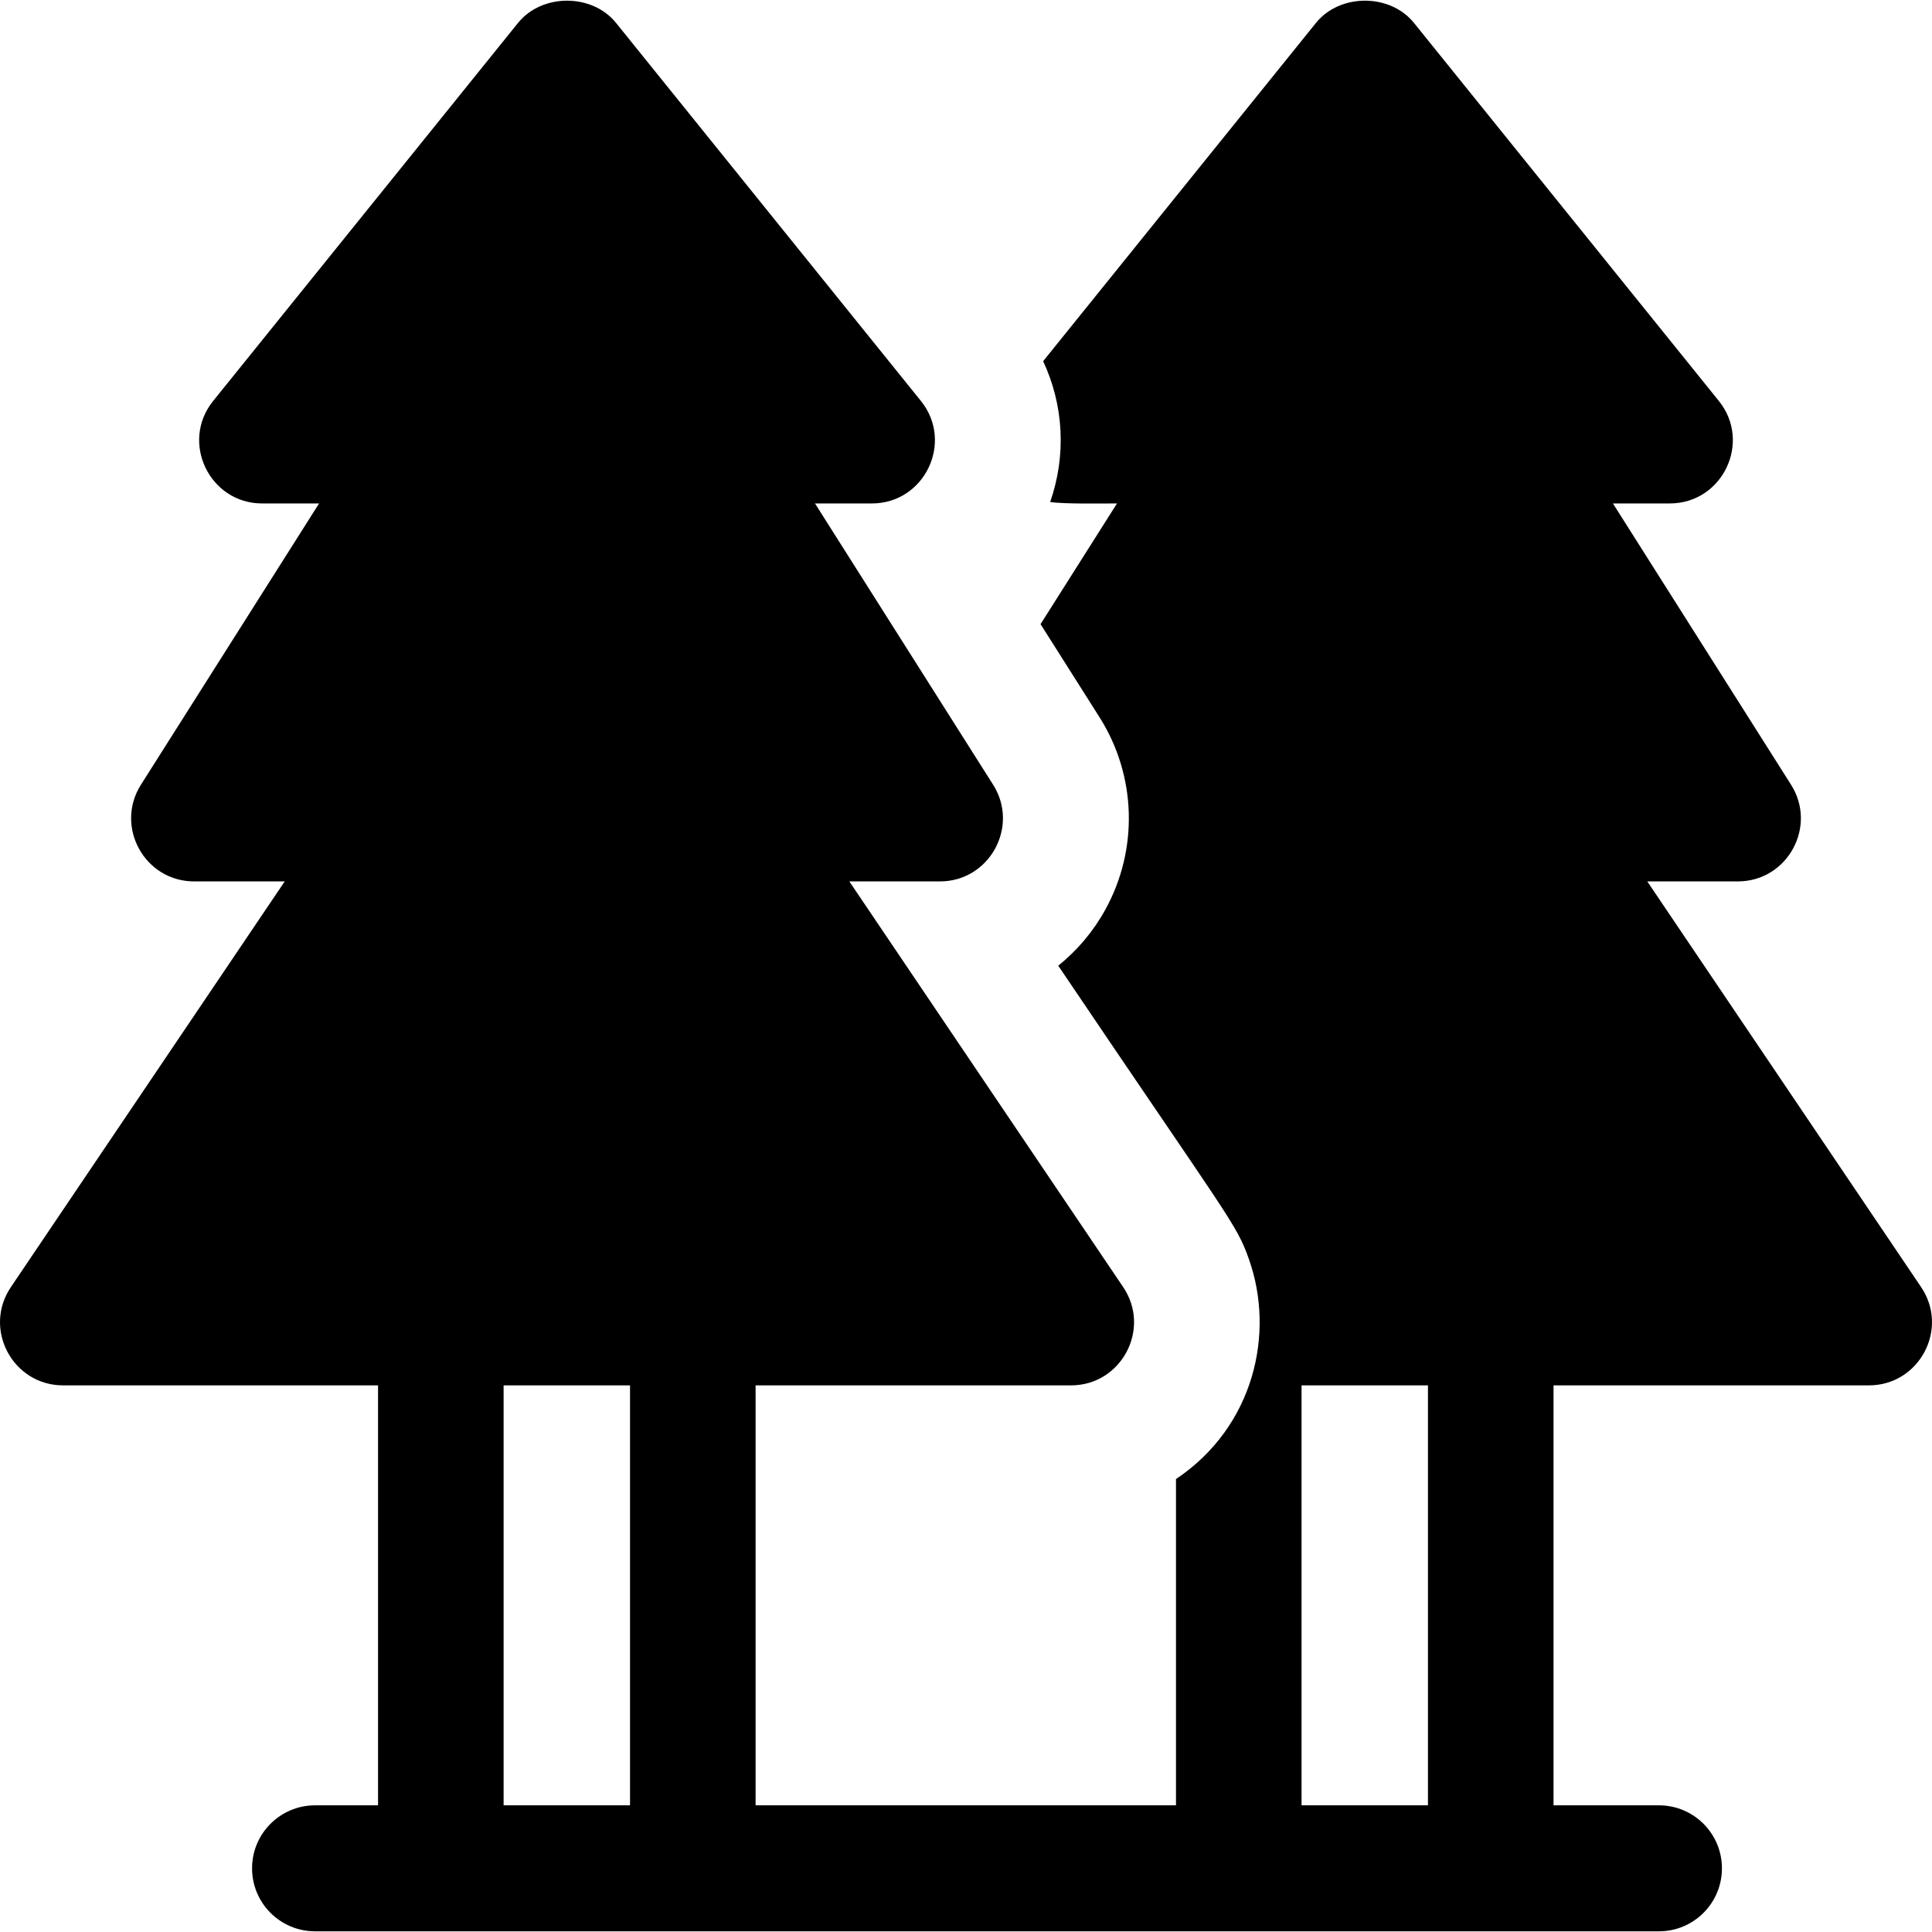 <?xml version="1.0" encoding="iso-8859-1"?>
<!-- Uploaded to: SVG Repo, www.svgrepo.com, Generator: SVG Repo Mixer Tools -->
<svg fill="#000000" height="800px" width="800px" version="1.1" id="Layer_1" xmlns="http://www.w3.org/2000/svg" xmlns:xlink="http://www.w3.org/1999/xlink" 
	 viewBox="0 0 512.001 512.001" xml:space="preserve">
<g>
	<g>
		<path d="M509.122,341.101l-72.577-107.517h23.999c13.146,0,21.126-14.542,14.102-25.628l-47.203-74.538h15.069
			c13.991,0,21.794-16.275,12.994-27.172L374.725,6.081c-6.336-7.869-19.65-7.869-25.987,0l-72.292,89.637
			c5.45,11.667,6.178,24.928,1.861,37.314c3.618,0.574,13.708,0.386,17.711,0.386l-20.259,31.99l15.634,24.685
			c9.761,15.407,10.364,34.927,1.554,50.931c-3.206,5.836-7.484,10.864-12.498,14.901c45.671,67.669,47.166,68.257,50.551,77.825
			h-0.008c6.889,19.415,1.492,44.247-19.344,58.223v86.461H200.241V367.139h83.583c13.348,0,21.316-14.956,13.836-26.036
			l-72.576-107.518h23.999c13.146,0,21.126-14.542,14.102-25.628l-47.203-74.538h15.069c13.991,0,21.794-16.275,12.994-27.172
			L163.264,6.082c-6.336-7.869-19.65-7.869-25.987,0L56.495,106.248c-8.8,10.897-0.998,27.172,12.994,27.172h15.069l-47.204,74.536
			c-7.024,11.086,0.956,25.628,14.102,25.628h23.999L2.88,341.101c-7.481,11.079,0.489,26.036,13.836,26.036h83.471v111.295H83.493
			c-9.222,0-16.694,7.472-16.694,16.694s7.472,16.694,16.694,16.694c131.059,0,224.062,0,356.144,0
			c9.222,0,16.694-7.472,16.694-16.694s-7.472-16.694-16.694-16.694h-27.935V367.137h83.583
			C508.633,367.137,516.602,352.181,509.122,341.101z M166.963,478.434h-33.5V367.138h33.5V478.434z M378.424,478.434h-33.5V367.138
			h33.5V478.434z"/>
	</g>
</g>
</svg>